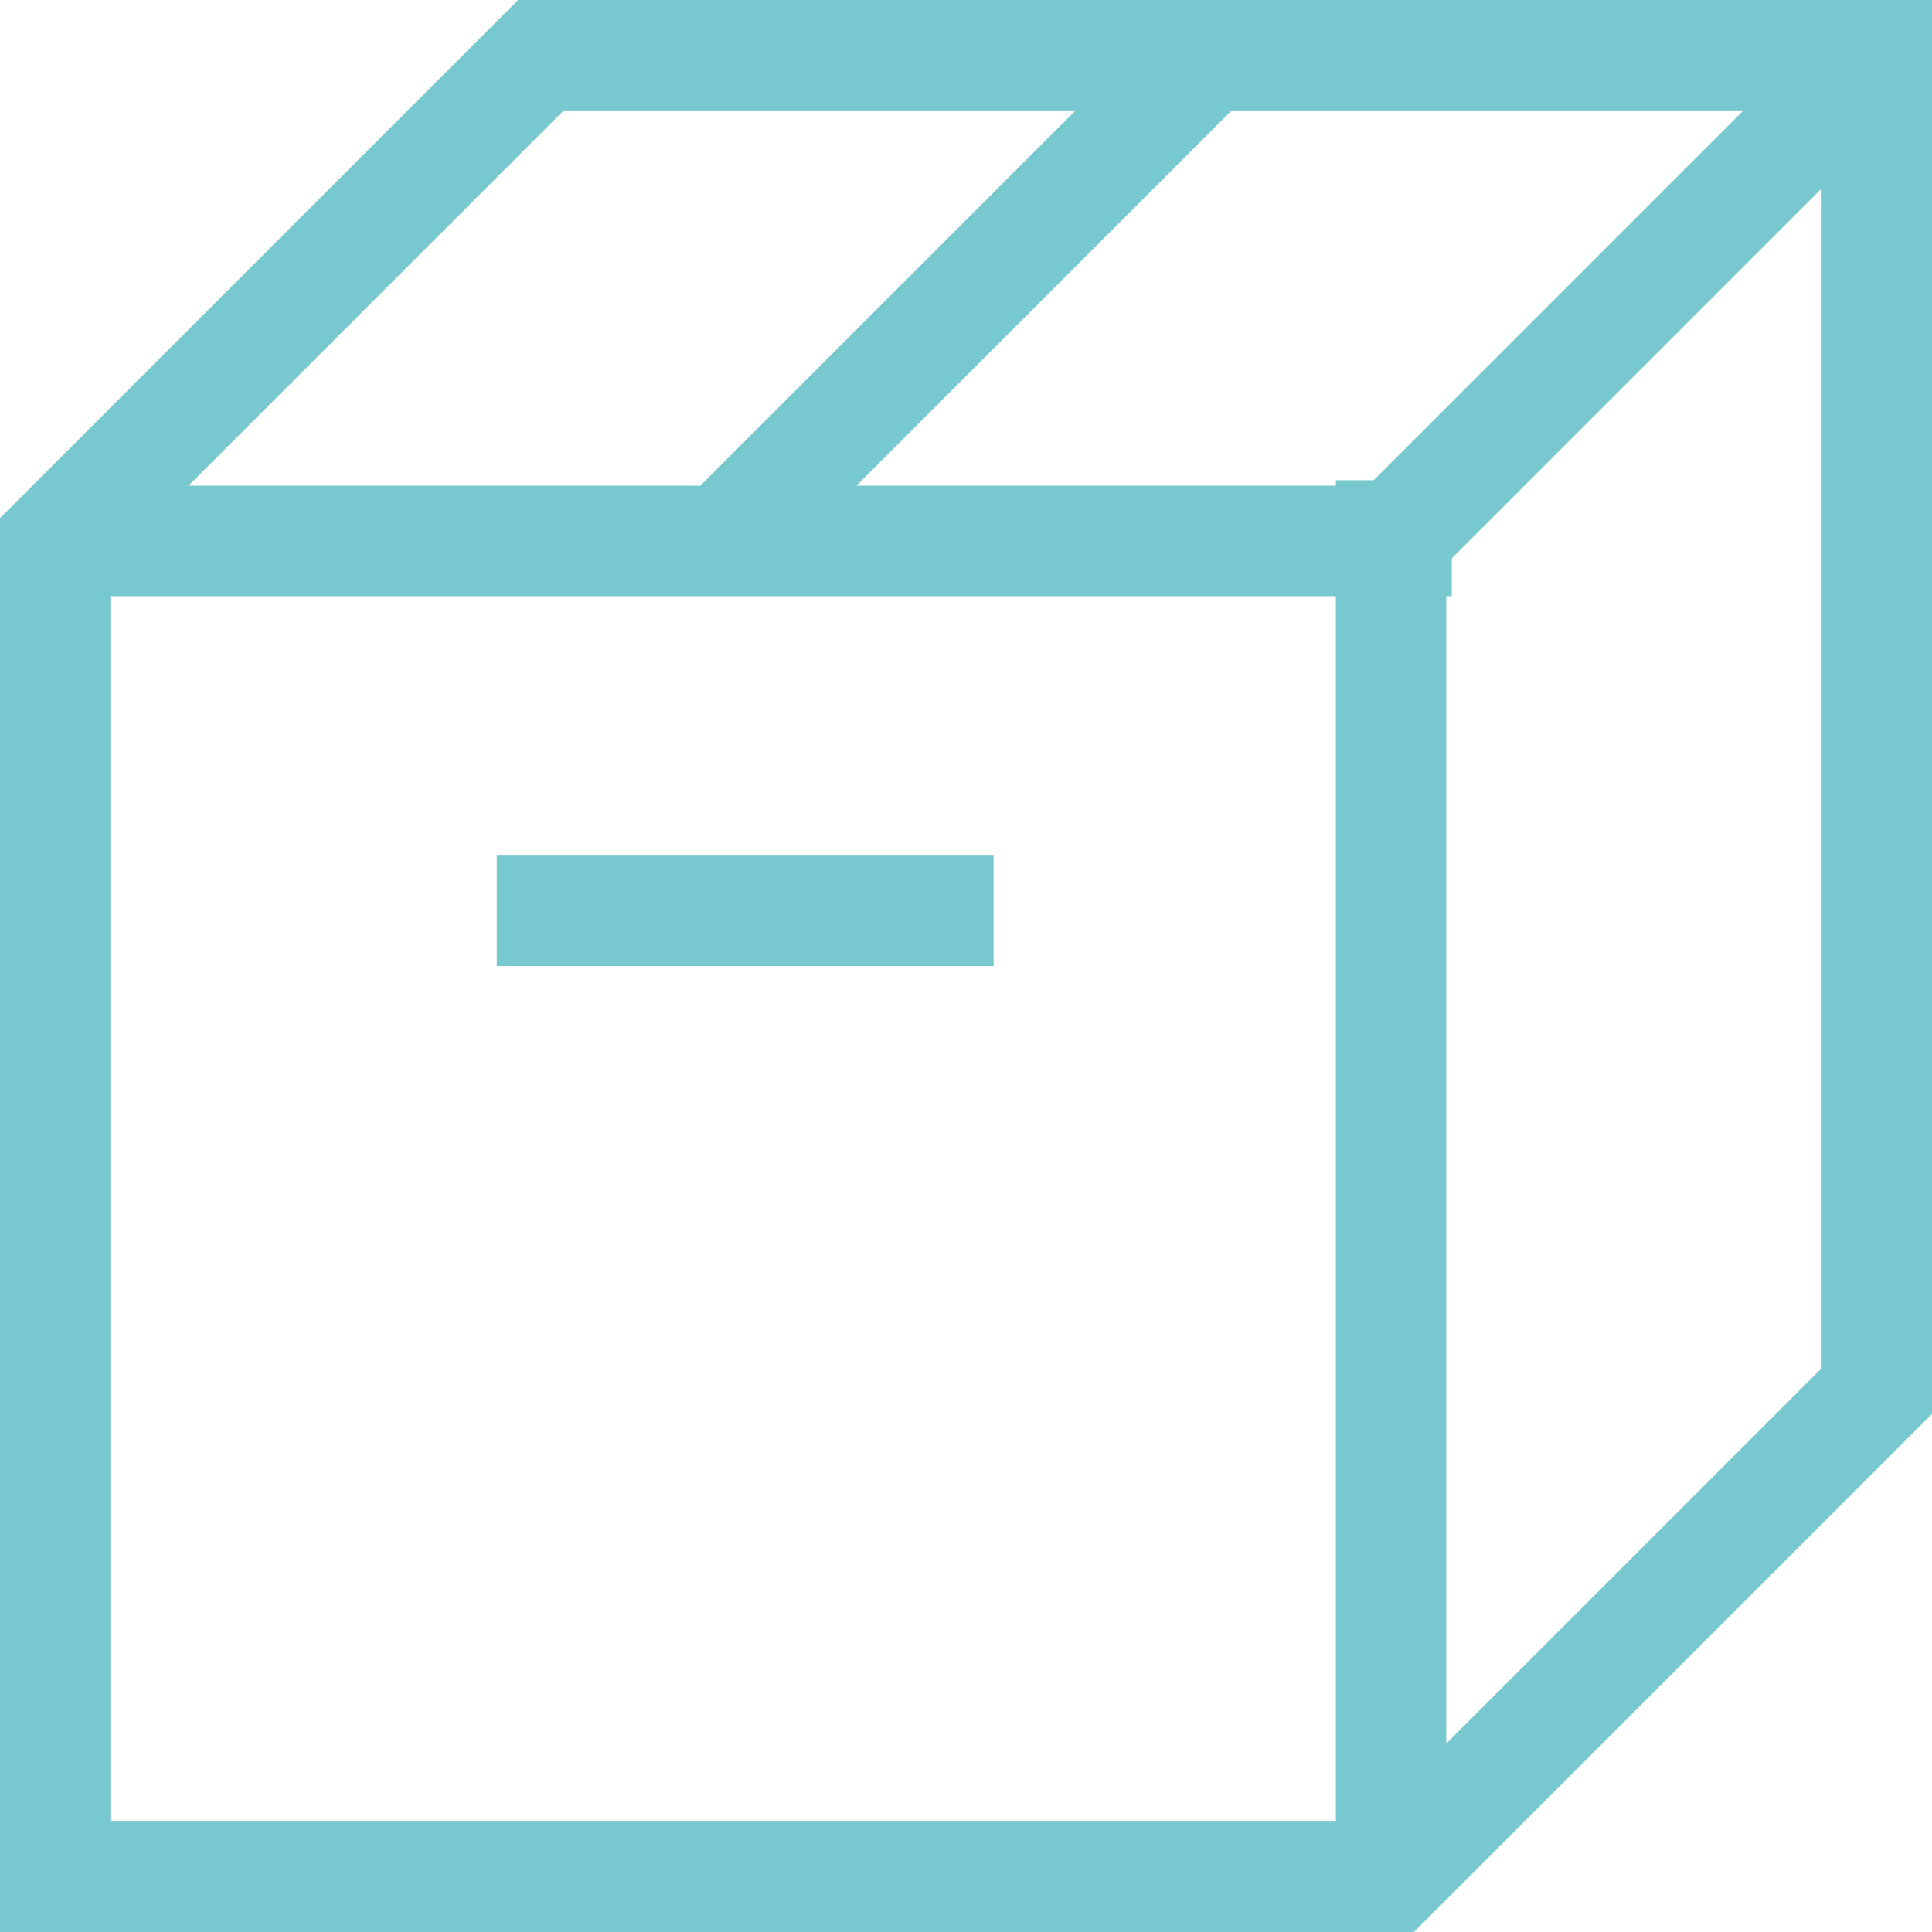 <?xml version="1.0" encoding="UTF-8"?>
<svg width="35px" height="35px" viewBox="0 0 35 35" version="1.1" xmlns="http://www.w3.org/2000/svg" xmlns:xlink="http://www.w3.org/1999/xlink">
    <!-- Generator: Sketch 53.2 (72643) - https://sketchapp.com -->
    <title>Group 13 Copy 2</title>
    <desc>Created with Sketch.</desc>
    <g id="NEW" stroke="none" stroke-width="1" fill="none" fill-rule="evenodd">
        <g id="NEW-programmes" transform="translate(-282, -1185)" stroke="#78C8CF" stroke-width="2">
            <g id="Group-35-Copy" transform="translate(280, 852)">
                <g id="Group-13-Copy-2" transform="translate(3, 334)">
                    <g id="Group-11">
                        <polygon id="Stroke-1" points="24.2 33 0 33 0 8.8 8.8 0 33 0 33 24.2"></polygon>
                        <path d="M24.2,7.7 L24.2,33" id="Stroke-3"></path>
                        <path d="M0,8.8 L25.3,8.8" id="Stroke-5"></path>
                        <path d="M33,0 L24.2,8.8" id="Stroke-7"></path>
                        <path d="M12.1,8.8 L20.9,0" id="Stroke-9"></path>
                    </g>
                    <path d="M8,15.5 L17,15.5" id="Stroke-12"></path>
                </g>
            </g>
        </g>
    </g>
</svg>